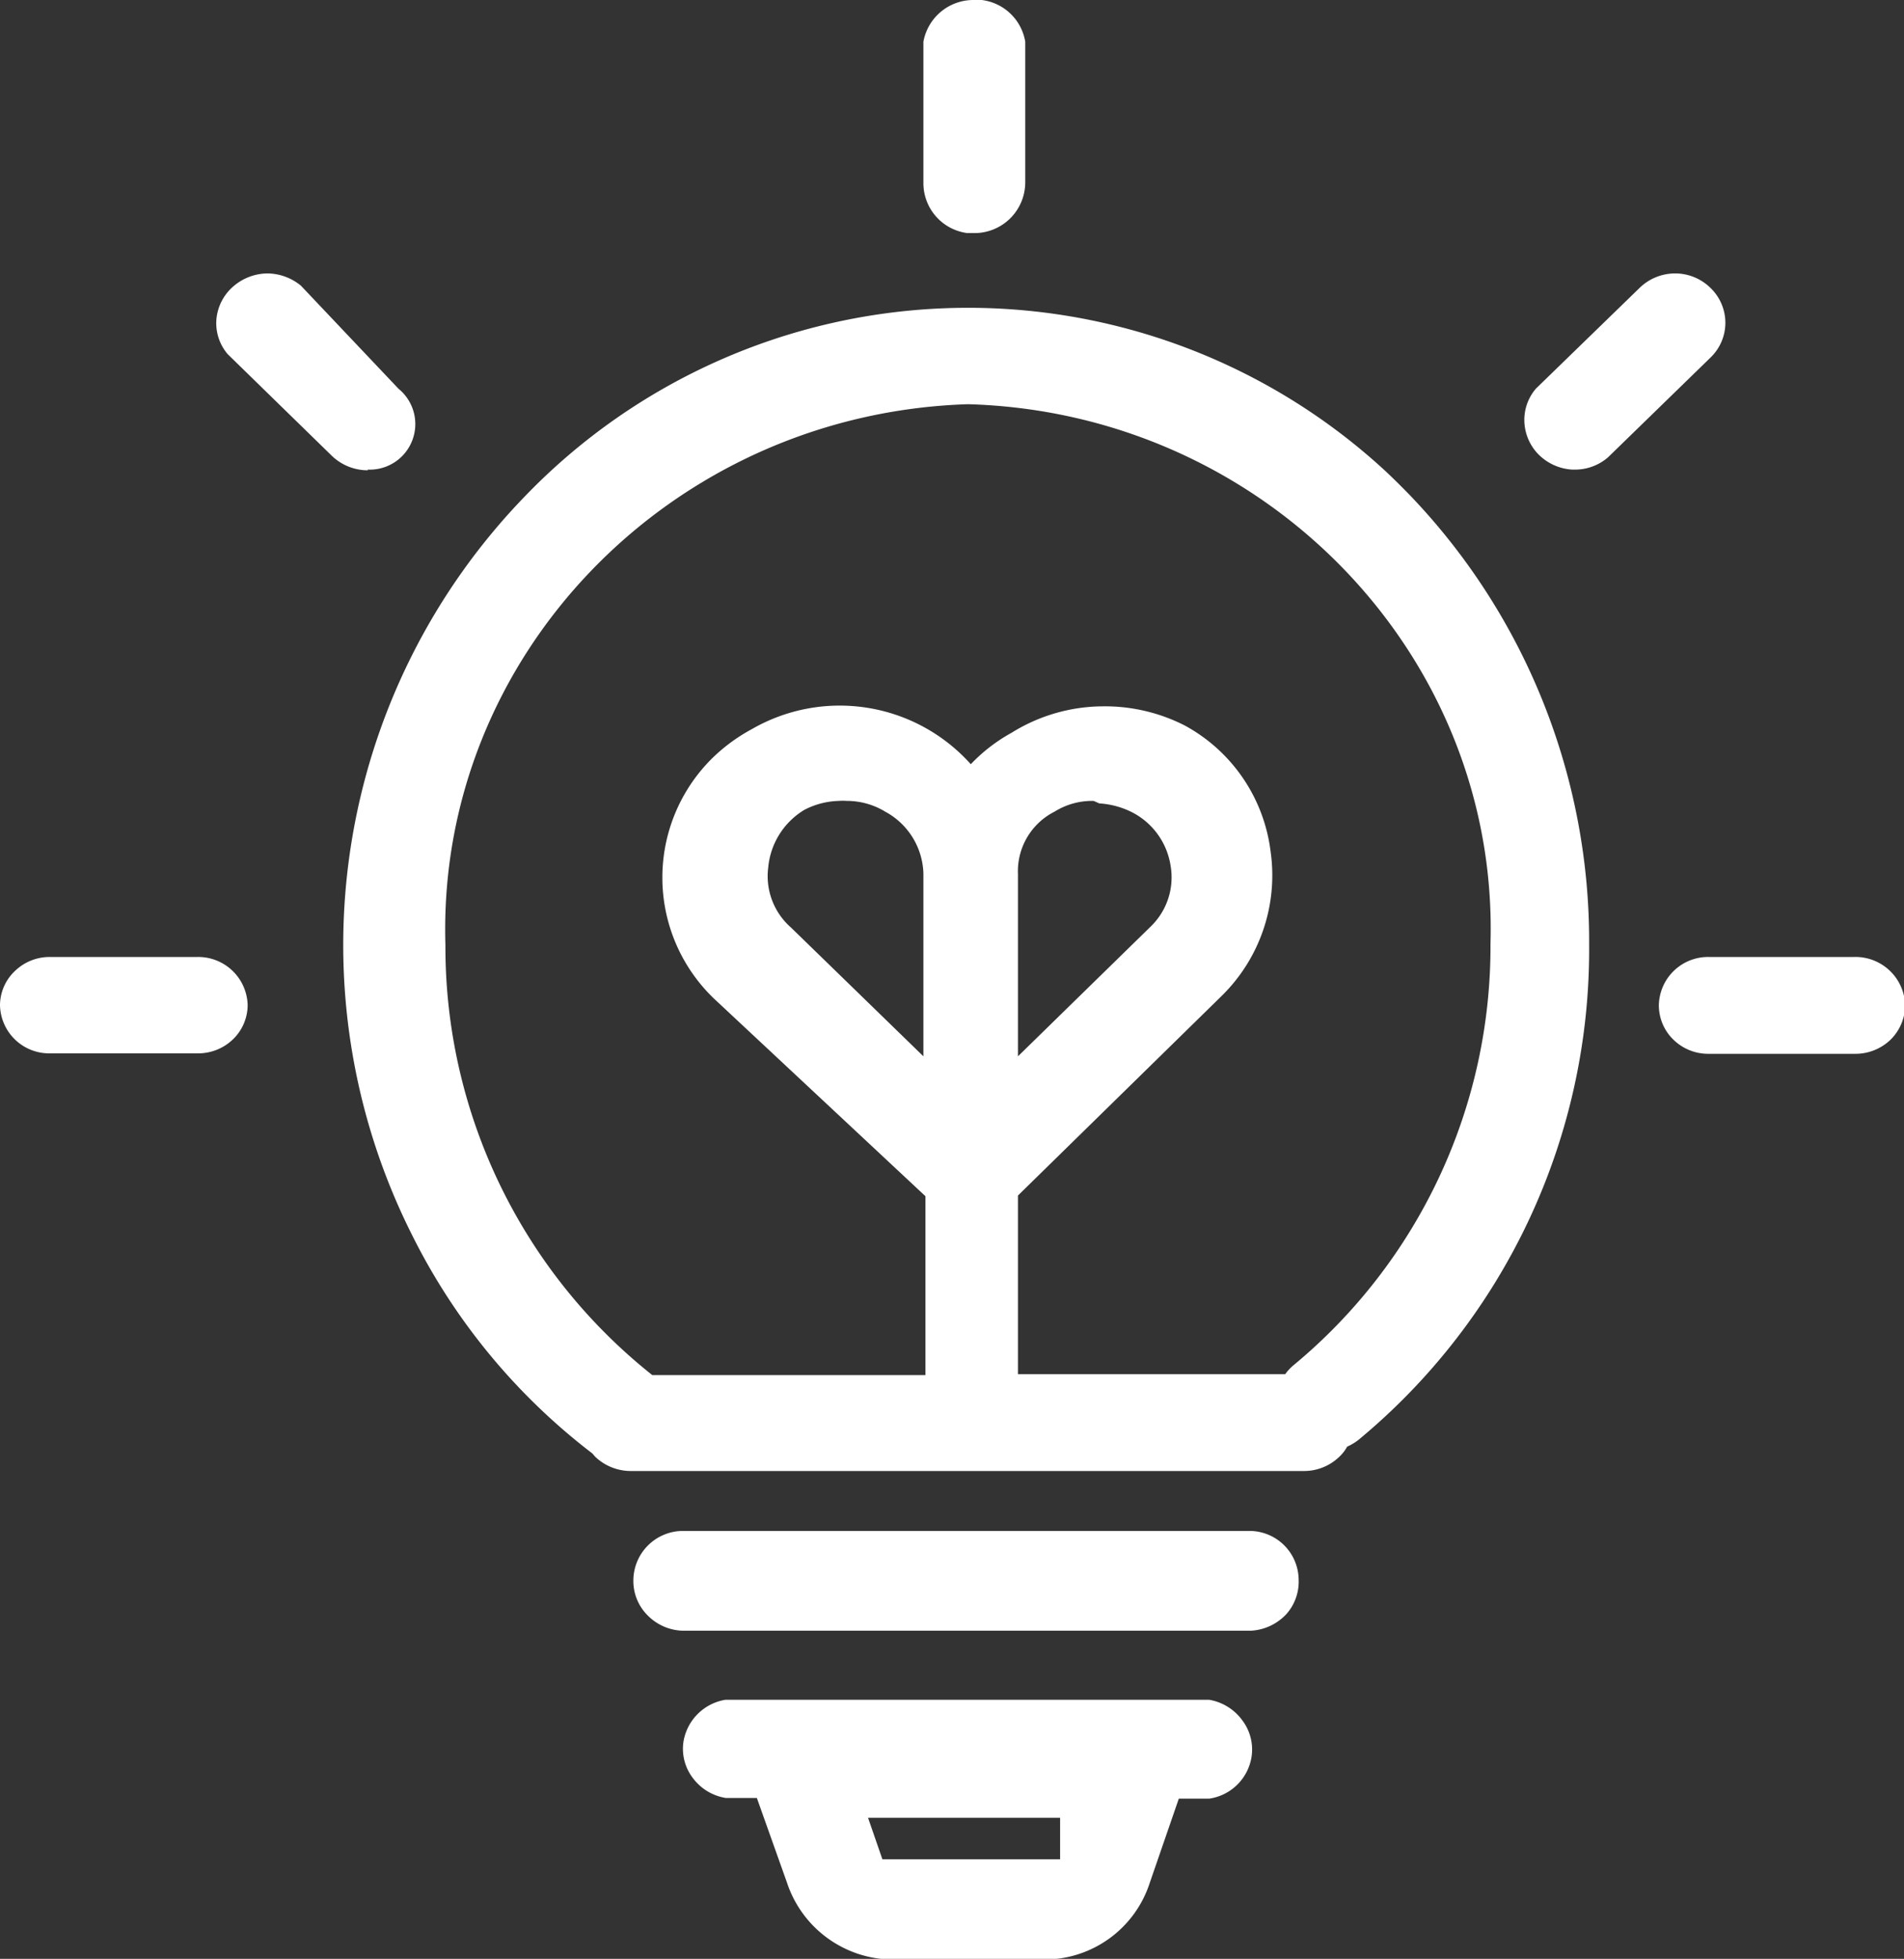 <svg xmlns="http://www.w3.org/2000/svg" viewBox="0 0 83.57 85.97"><rect x="0" y="0" width="83.57" height="85.97" fill="#333333" stroke="none"/><defs><style>.cls-1{fill:#fff;}</style></defs><g id="图层_2" data-name="图层 2"><g id="图层_1-2" data-name="图层 1"><path class="cls-1" d="M60.53,20.42a27,27,0,0,0-37.44,1.31,28.31,28.31,0,0,0-5,32.48A27.46,27.46,0,0,0,26,63.79l.12.14a2.27,2.27,0,0,0,1.56.63H57.24a2.23,2.23,0,0,0,1.55-.63,1.79,1.79,0,0,0,.34-.44,2.29,2.29,0,0,0,.5-.3A27.92,27.92,0,0,0,69.75,41.48a28.29,28.29,0,0,0-7.87-19.75C61.44,21.28,61,20.84,60.53,20.42Zm4.89,21a23.85,23.85,0,0,1-8.66,18.51,2.11,2.11,0,0,0-.35.38H44.68V52.47l8.93-8.75a7.41,7.41,0,0,0,2.16-6.34A7.31,7.31,0,0,0,52,31.84,7.71,7.71,0,0,0,48.4,31a7.63,7.63,0,0,0-4,1.16,7.37,7.37,0,0,0-1.79,1.38A7.72,7.72,0,0,0,33,32a7.76,7.76,0,0,0-1.68,1.22,7.36,7.36,0,0,0,0,10.59l9.3,8.69v7.85H28.63a24,24,0,0,1-9.08-18.88c-.38-12.67,9.9-23.32,22.94-23.73C55.51,18.11,65.79,28.76,65.42,41.42ZM44.68,46.36v-8a2.93,2.93,0,0,1,1.61-2.74,3.11,3.11,0,0,1,1.62-.47H48l.25.11a3.7,3.7,0,0,1,1.46.4A3.18,3.18,0,0,1,51.38,38a3,3,0,0,1-.89,2.68Zm-4.15-8v8l-5.81-5.65a3,3,0,0,1-1-2.65,3.3,3.3,0,0,1,1.59-2.52,3.49,3.49,0,0,1,1.51-.39,2,2,0,0,1,.34,0,3.24,3.24,0,0,1,1.69.47A3.19,3.19,0,0,1,40.53,38.33Z"/><path class="cls-1" d="M16.14,20.61a2,2,0,0,0,1.35-3.55l-4.28-4.52A2.35,2.35,0,0,0,11.75,12a2.32,2.32,0,0,0-1.45.52A2.16,2.16,0,0,0,9.5,14a2.09,2.09,0,0,0,.5,1.55L14.56,20a2.27,2.27,0,0,0,1.58.64Z"/><path class="cls-1" d="M8.67,42H2.19a2.19,2.19,0,0,0-1.55.63A2.08,2.08,0,0,0,0,44.11a2.16,2.16,0,0,0,2.2,2.12H8.67a2.2,2.2,0,0,0,1.56-.62,2.1,2.1,0,0,0,.64-1.5A2.17,2.17,0,0,0,8.67,42Z"/><path class="cls-1" d="M42.46,10.23h.28A2.23,2.23,0,0,0,45,8V1.83A2.21,2.21,0,0,0,43.09,0a2,2,0,0,0-.34,0,2.23,2.23,0,0,0-2.22,1.83V8.05A2.21,2.21,0,0,0,42.46,10.23Z"/><path class="cls-1" d="M75.73,14.17a2.13,2.13,0,0,0-.66-1.54A2.21,2.21,0,0,0,73.52,12a2.24,2.24,0,0,0-1.56.64l-4.54,4.41a2.11,2.11,0,0,0-.51,1.24,2.17,2.17,0,0,0,.53,1.56,2.27,2.27,0,0,0,1.57.76h.11a2.21,2.21,0,0,0,1.46-.54l4.5-4.38A2.12,2.12,0,0,0,75.73,14.17Z"/><path class="cls-1" d="M53.07,74.6H31.84A2.23,2.23,0,0,0,30,76.43a2.11,2.11,0,0,0,.4,1.59,2.24,2.24,0,0,0,1.46.89h1.36l1.32,3.71A4.92,4.92,0,0,0,39.12,86h6.7a4.86,4.86,0,0,0,4.64-3.35l1.28-3.71h1.33a2.2,2.2,0,0,0,1.86-1.82,2.12,2.12,0,0,0-.39-1.6A2.26,2.26,0,0,0,53.07,74.6Zm-6.54,7h-7.8l-.63-1.82h8.43Z"/><path class="cls-1" d="M81.37,42H75a2.16,2.16,0,0,0-2.19,2.13,2.1,2.1,0,0,0,.64,1.5,2.18,2.18,0,0,0,1.55.62h6.42a2.22,2.22,0,0,0,1.56-.62,2.14,2.14,0,0,0,.64-1.5A2.18,2.18,0,0,0,81.37,42Z"/><path class="cls-1" d="M54.84,67.19H30a2.18,2.18,0,0,0-2.2,2.15v0a2.13,2.13,0,0,0,.6,1.53,2.25,2.25,0,0,0,1.6.7H54.88a2.29,2.29,0,0,0,1.59-.74A2.14,2.14,0,0,0,57,69.32,2.16,2.16,0,0,0,54.84,67.19Z"/></g></g></svg>